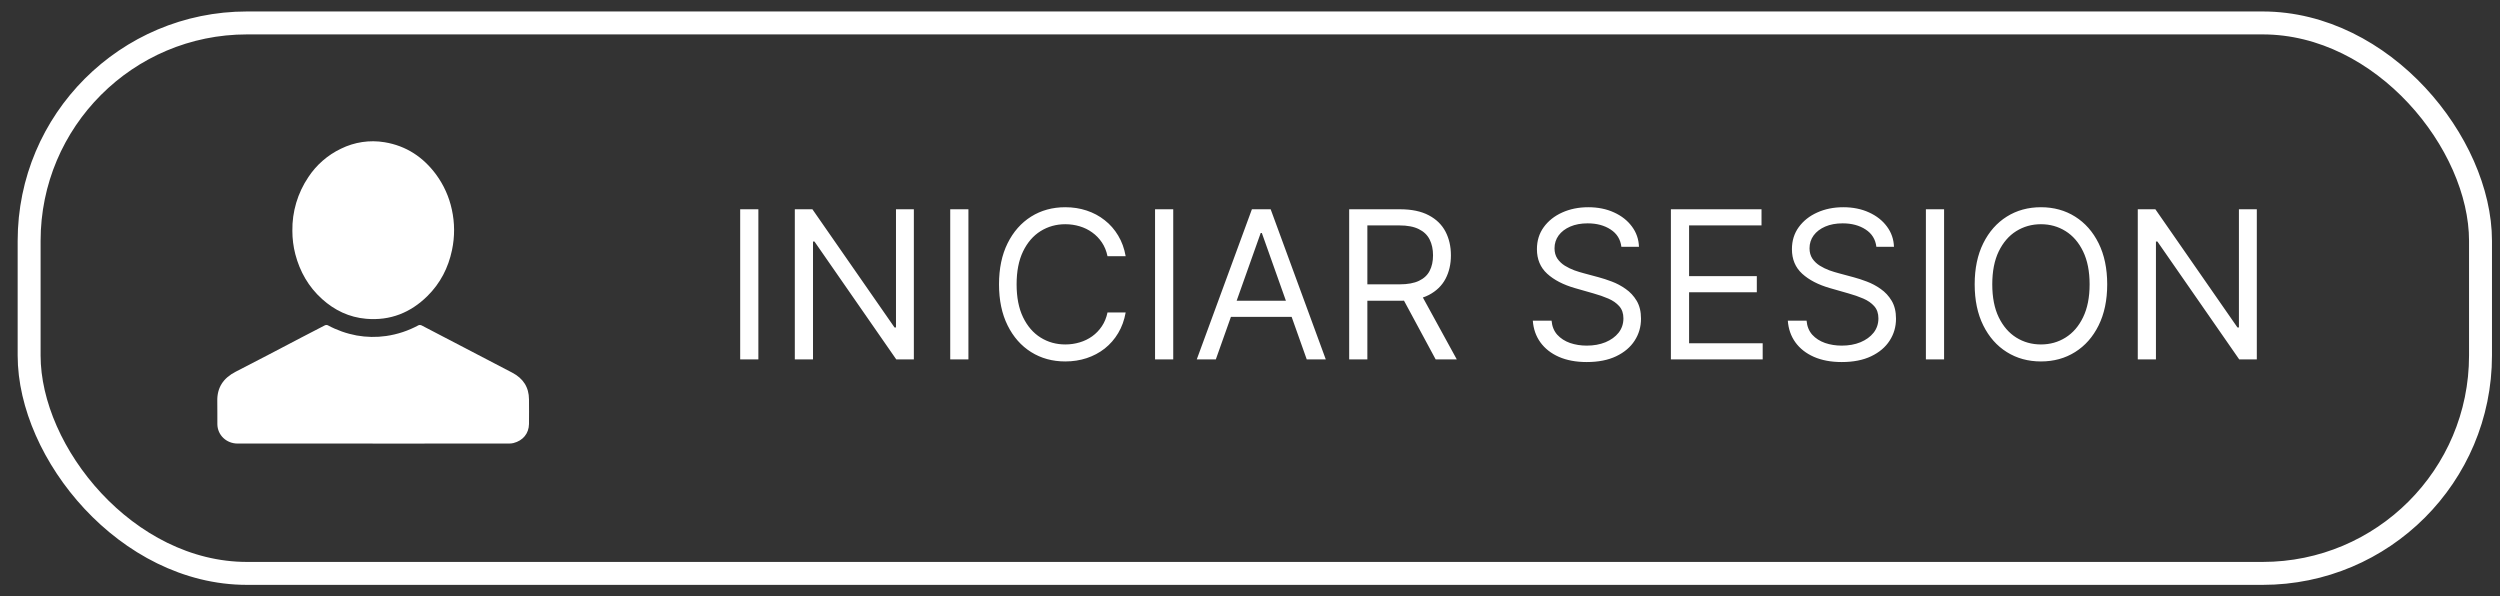 <svg width="109" height="26" viewBox="0 0 109 26" fill="none" xmlns="http://www.w3.org/2000/svg">
<rect x="0" y="0" width="109" height="26" fill="#333333" stroke="none"/>
<rect x="1.27" y="1" width="106.88" height="24" rx="9.5" stroke="white"/>
<g clip-path="url(#clip0_1_414)">
<g clip-path="url(#clip1_1_414)">
<path d="M16.244 19.339H10.361C9.872 19.339 9.484 18.972 9.477 18.497C9.472 18.165 9.482 17.832 9.474 17.501C9.458 16.901 9.734 16.484 10.278 16.206C11.226 15.723 12.165 15.224 13.108 14.732C13.461 14.548 13.813 14.363 14.168 14.183C14.188 14.174 14.21 14.17 14.231 14.17C14.253 14.17 14.274 14.174 14.294 14.183C14.686 14.395 15.11 14.545 15.55 14.627C15.974 14.703 16.408 14.711 16.834 14.65C17.329 14.579 17.806 14.42 18.245 14.182C18.28 14.164 18.344 14.168 18.381 14.187C18.928 14.469 19.473 14.755 20.019 15.041L22.33 16.246C22.811 16.497 23.062 16.883 23.064 17.415C23.066 17.773 23.069 18.131 23.064 18.488C23.057 18.902 22.8 19.212 22.387 19.317C22.328 19.331 22.267 19.339 22.206 19.338C20.575 19.34 18.945 19.34 17.315 19.34H16.244V19.339ZM12.747 10.066C12.734 9.231 12.978 8.413 13.445 7.721C13.797 7.187 14.288 6.759 14.865 6.484C15.454 6.194 16.118 6.094 16.765 6.201C17.723 6.359 18.457 6.857 19.016 7.612C19.348 8.065 19.581 8.582 19.699 9.131C19.829 9.716 19.831 10.32 19.707 10.906C19.546 11.672 19.2 12.35 18.634 12.909C17.903 13.631 17.016 13.99 15.966 13.899C15.224 13.836 14.585 13.528 14.042 13.038C13.449 12.504 13.075 11.842 12.876 11.085C12.79 10.752 12.747 10.41 12.747 10.066Z" fill="white"/>
</g>
</g>
<path d="M33.065 9.124V15.67H32.272V9.124H33.065ZM39.844 9.124V15.67H39.077L35.511 10.531H35.447V15.67H34.654V9.124H35.421L39.001 14.277H39.065V9.124H39.844ZM42.223 9.124V15.67H41.43V9.124H42.223ZM49.079 11.17H48.287C48.24 10.942 48.158 10.742 48.041 10.569C47.925 10.396 47.785 10.252 47.619 10.134C47.455 10.015 47.273 9.926 47.072 9.866C46.872 9.806 46.663 9.776 46.446 9.776C46.05 9.776 45.691 9.877 45.369 10.077C45.049 10.277 44.794 10.572 44.605 10.962C44.417 11.352 44.324 11.83 44.324 12.397C44.324 12.964 44.417 13.442 44.605 13.832C44.794 14.222 45.049 14.517 45.369 14.717C45.691 14.918 46.05 15.018 46.446 15.018C46.663 15.018 46.872 14.988 47.072 14.928C47.273 14.869 47.455 14.78 47.619 14.663C47.785 14.544 47.925 14.398 48.041 14.225C48.158 14.051 48.24 13.85 48.287 13.624H49.079C49.02 13.959 48.911 14.258 48.753 14.523C48.596 14.787 48.4 15.011 48.165 15.197C47.931 15.38 47.668 15.52 47.376 15.616C47.086 15.711 46.776 15.759 46.446 15.759C45.888 15.759 45.391 15.623 44.956 15.35C44.522 15.078 44.18 14.69 43.931 14.187C43.681 13.684 43.557 13.088 43.557 12.397C43.557 11.707 43.681 11.11 43.931 10.607C44.18 10.105 44.522 9.717 44.956 9.444C45.391 9.171 45.888 9.035 46.446 9.035C46.776 9.035 47.086 9.083 47.376 9.179C47.668 9.275 47.931 9.415 48.165 9.601C48.4 9.784 48.596 10.008 48.753 10.272C48.911 10.534 49.02 10.833 49.079 11.17ZM51.153 9.124V15.67H50.36V9.124H51.153ZM53.01 15.67H52.179L54.583 9.124H55.401L57.804 15.67H56.974L55.017 10.16H54.966L53.01 15.67ZM53.317 13.113H56.667V13.816H53.317V13.113ZM58.824 15.67V9.124H61.036C61.547 9.124 61.967 9.212 62.295 9.387C62.623 9.559 62.866 9.797 63.024 10.099C63.181 10.402 63.26 10.746 63.26 11.132C63.26 11.517 63.181 11.859 63.024 12.158C62.866 12.456 62.624 12.69 62.298 12.861C61.972 13.029 61.556 13.113 61.048 13.113H59.259V12.397H61.023C61.372 12.397 61.654 12.346 61.867 12.244C62.082 12.142 62.237 11.997 62.333 11.809C62.431 11.62 62.48 11.394 62.48 11.132C62.48 10.87 62.431 10.64 62.333 10.444C62.235 10.248 62.079 10.097 61.863 9.991C61.648 9.882 61.364 9.828 61.01 9.828H59.617V15.67H58.824ZM61.905 12.73L63.516 15.67H62.595L61.01 12.73H61.905ZM70.692 10.761C70.653 10.437 70.498 10.185 70.225 10.007C69.952 9.828 69.618 9.738 69.221 9.738C68.932 9.738 68.678 9.785 68.461 9.879C68.246 9.972 68.077 10.101 67.956 10.265C67.837 10.43 67.777 10.616 67.777 10.825C67.777 10.999 67.818 11.15 67.901 11.275C67.987 11.399 68.095 11.502 68.228 11.585C68.36 11.666 68.498 11.733 68.643 11.787C68.788 11.838 68.921 11.879 69.043 11.911L69.707 12.09C69.878 12.135 70.067 12.197 70.276 12.276C70.487 12.355 70.688 12.462 70.88 12.598C71.074 12.733 71.234 12.905 71.36 13.116C71.485 13.327 71.548 13.586 71.548 13.893C71.548 14.247 71.456 14.566 71.27 14.852C71.087 15.137 70.818 15.364 70.465 15.533C70.113 15.701 69.686 15.785 69.183 15.785C68.714 15.785 68.308 15.709 67.965 15.558C67.624 15.407 67.356 15.196 67.16 14.925C66.966 14.655 66.856 14.34 66.831 13.982H67.649C67.67 14.23 67.753 14.434 67.898 14.596C68.045 14.756 68.231 14.875 68.454 14.954C68.68 15.031 68.923 15.069 69.183 15.069C69.486 15.069 69.757 15.02 69.998 14.922C70.239 14.822 70.43 14.683 70.57 14.507C70.711 14.328 70.781 14.119 70.781 13.88C70.781 13.663 70.72 13.486 70.599 13.35C70.478 13.213 70.318 13.102 70.12 13.017C69.921 12.932 69.707 12.857 69.477 12.793L68.672 12.563C68.16 12.416 67.755 12.207 67.457 11.934C67.159 11.661 67.01 11.304 67.01 10.863C67.01 10.497 67.109 10.177 67.307 9.904C67.507 9.629 67.776 9.416 68.112 9.265C68.451 9.112 68.829 9.035 69.247 9.035C69.669 9.035 70.044 9.111 70.372 9.262C70.7 9.411 70.96 9.616 71.152 9.876C71.346 10.136 71.448 10.431 71.459 10.761H70.692ZM72.851 15.67V9.124H76.802V9.828H73.644V12.039H76.597V12.742H73.644V14.967H76.853V15.67H72.851ZM81.81 10.761C81.771 10.437 81.616 10.185 81.343 10.007C81.07 9.828 80.736 9.738 80.34 9.738C80.05 9.738 79.796 9.785 79.579 9.879C79.364 9.972 79.195 10.101 79.074 10.265C78.955 10.43 78.895 10.616 78.895 10.825C78.895 10.999 78.937 11.15 79.02 11.275C79.105 11.399 79.213 11.502 79.346 11.585C79.478 11.666 79.616 11.733 79.761 11.787C79.906 11.838 80.039 11.879 80.161 11.911L80.825 12.09C80.996 12.135 81.186 12.197 81.394 12.276C81.605 12.355 81.807 12.462 81.998 12.598C82.192 12.733 82.352 12.905 82.478 13.116C82.603 13.327 82.666 13.586 82.666 13.893C82.666 14.247 82.574 14.566 82.388 14.852C82.205 15.137 81.937 15.364 81.583 15.533C81.231 15.701 80.804 15.785 80.301 15.785C79.832 15.785 79.427 15.709 79.084 15.558C78.743 15.407 78.474 15.196 78.278 14.925C78.084 14.655 77.975 14.34 77.949 13.982H78.767C78.788 14.23 78.872 14.434 79.016 14.596C79.163 14.756 79.349 14.875 79.573 14.954C79.798 15.031 80.041 15.069 80.301 15.069C80.604 15.069 80.876 15.02 81.116 14.922C81.357 14.822 81.548 14.683 81.688 14.507C81.829 14.328 81.899 14.119 81.899 13.88C81.899 13.663 81.838 13.486 81.717 13.35C81.596 13.213 81.436 13.102 81.238 13.017C81.04 12.932 80.825 12.857 80.595 12.793L79.79 12.563C79.278 12.416 78.874 12.207 78.575 11.934C78.277 11.661 78.128 11.304 78.128 10.863C78.128 10.497 78.227 10.177 78.425 9.904C78.626 9.629 78.894 9.416 79.231 9.265C79.569 9.112 79.948 9.035 80.365 9.035C80.787 9.035 81.162 9.111 81.49 9.262C81.818 9.411 82.078 9.616 82.27 9.876C82.464 10.136 82.566 10.431 82.577 10.761H81.81ZM84.762 9.124V15.67H83.969V9.124H84.762ZM91.874 12.397C91.874 13.088 91.749 13.684 91.5 14.187C91.251 14.69 90.909 15.078 90.474 15.35C90.04 15.623 89.543 15.759 88.985 15.759C88.427 15.759 87.93 15.623 87.496 15.35C87.061 15.078 86.719 14.69 86.47 14.187C86.22 13.684 86.096 13.088 86.096 12.397C86.096 11.707 86.22 11.11 86.47 10.607C86.719 10.105 87.061 9.717 87.496 9.444C87.93 9.171 88.427 9.035 88.985 9.035C89.543 9.035 90.04 9.171 90.474 9.444C90.909 9.717 91.251 10.105 91.5 10.607C91.749 11.11 91.874 11.707 91.874 12.397ZM91.107 12.397C91.107 11.83 91.012 11.352 90.823 10.962C90.635 10.572 90.38 10.277 90.059 10.077C89.739 9.877 89.381 9.776 88.985 9.776C88.588 9.776 88.23 9.877 87.908 10.077C87.588 10.277 87.334 10.572 87.144 10.962C86.956 11.352 86.863 11.83 86.863 12.397C86.863 12.964 86.956 13.442 87.144 13.832C87.334 14.222 87.588 14.517 87.908 14.717C88.23 14.918 88.588 15.018 88.985 15.018C89.381 15.018 89.739 14.918 90.059 14.717C90.38 14.517 90.635 14.222 90.823 13.832C91.012 13.442 91.107 12.964 91.107 12.397ZM98.397 9.124V15.67H97.63L94.063 10.531H93.999V15.67H93.207V9.124H93.974L97.553 14.277H97.617V9.124H98.397Z" fill="white"/>
<defs>
<clipPath id="clip0_1_414">
<rect width="15" height="14.5" fill="white" transform="translate(8.77 5.5)"/>
</clipPath>
<clipPath id="clip1_1_414">
<rect width="15" height="14.5" fill="white" transform="translate(8.77 5.5)"/>
</clipPath>
</defs>
</svg>

